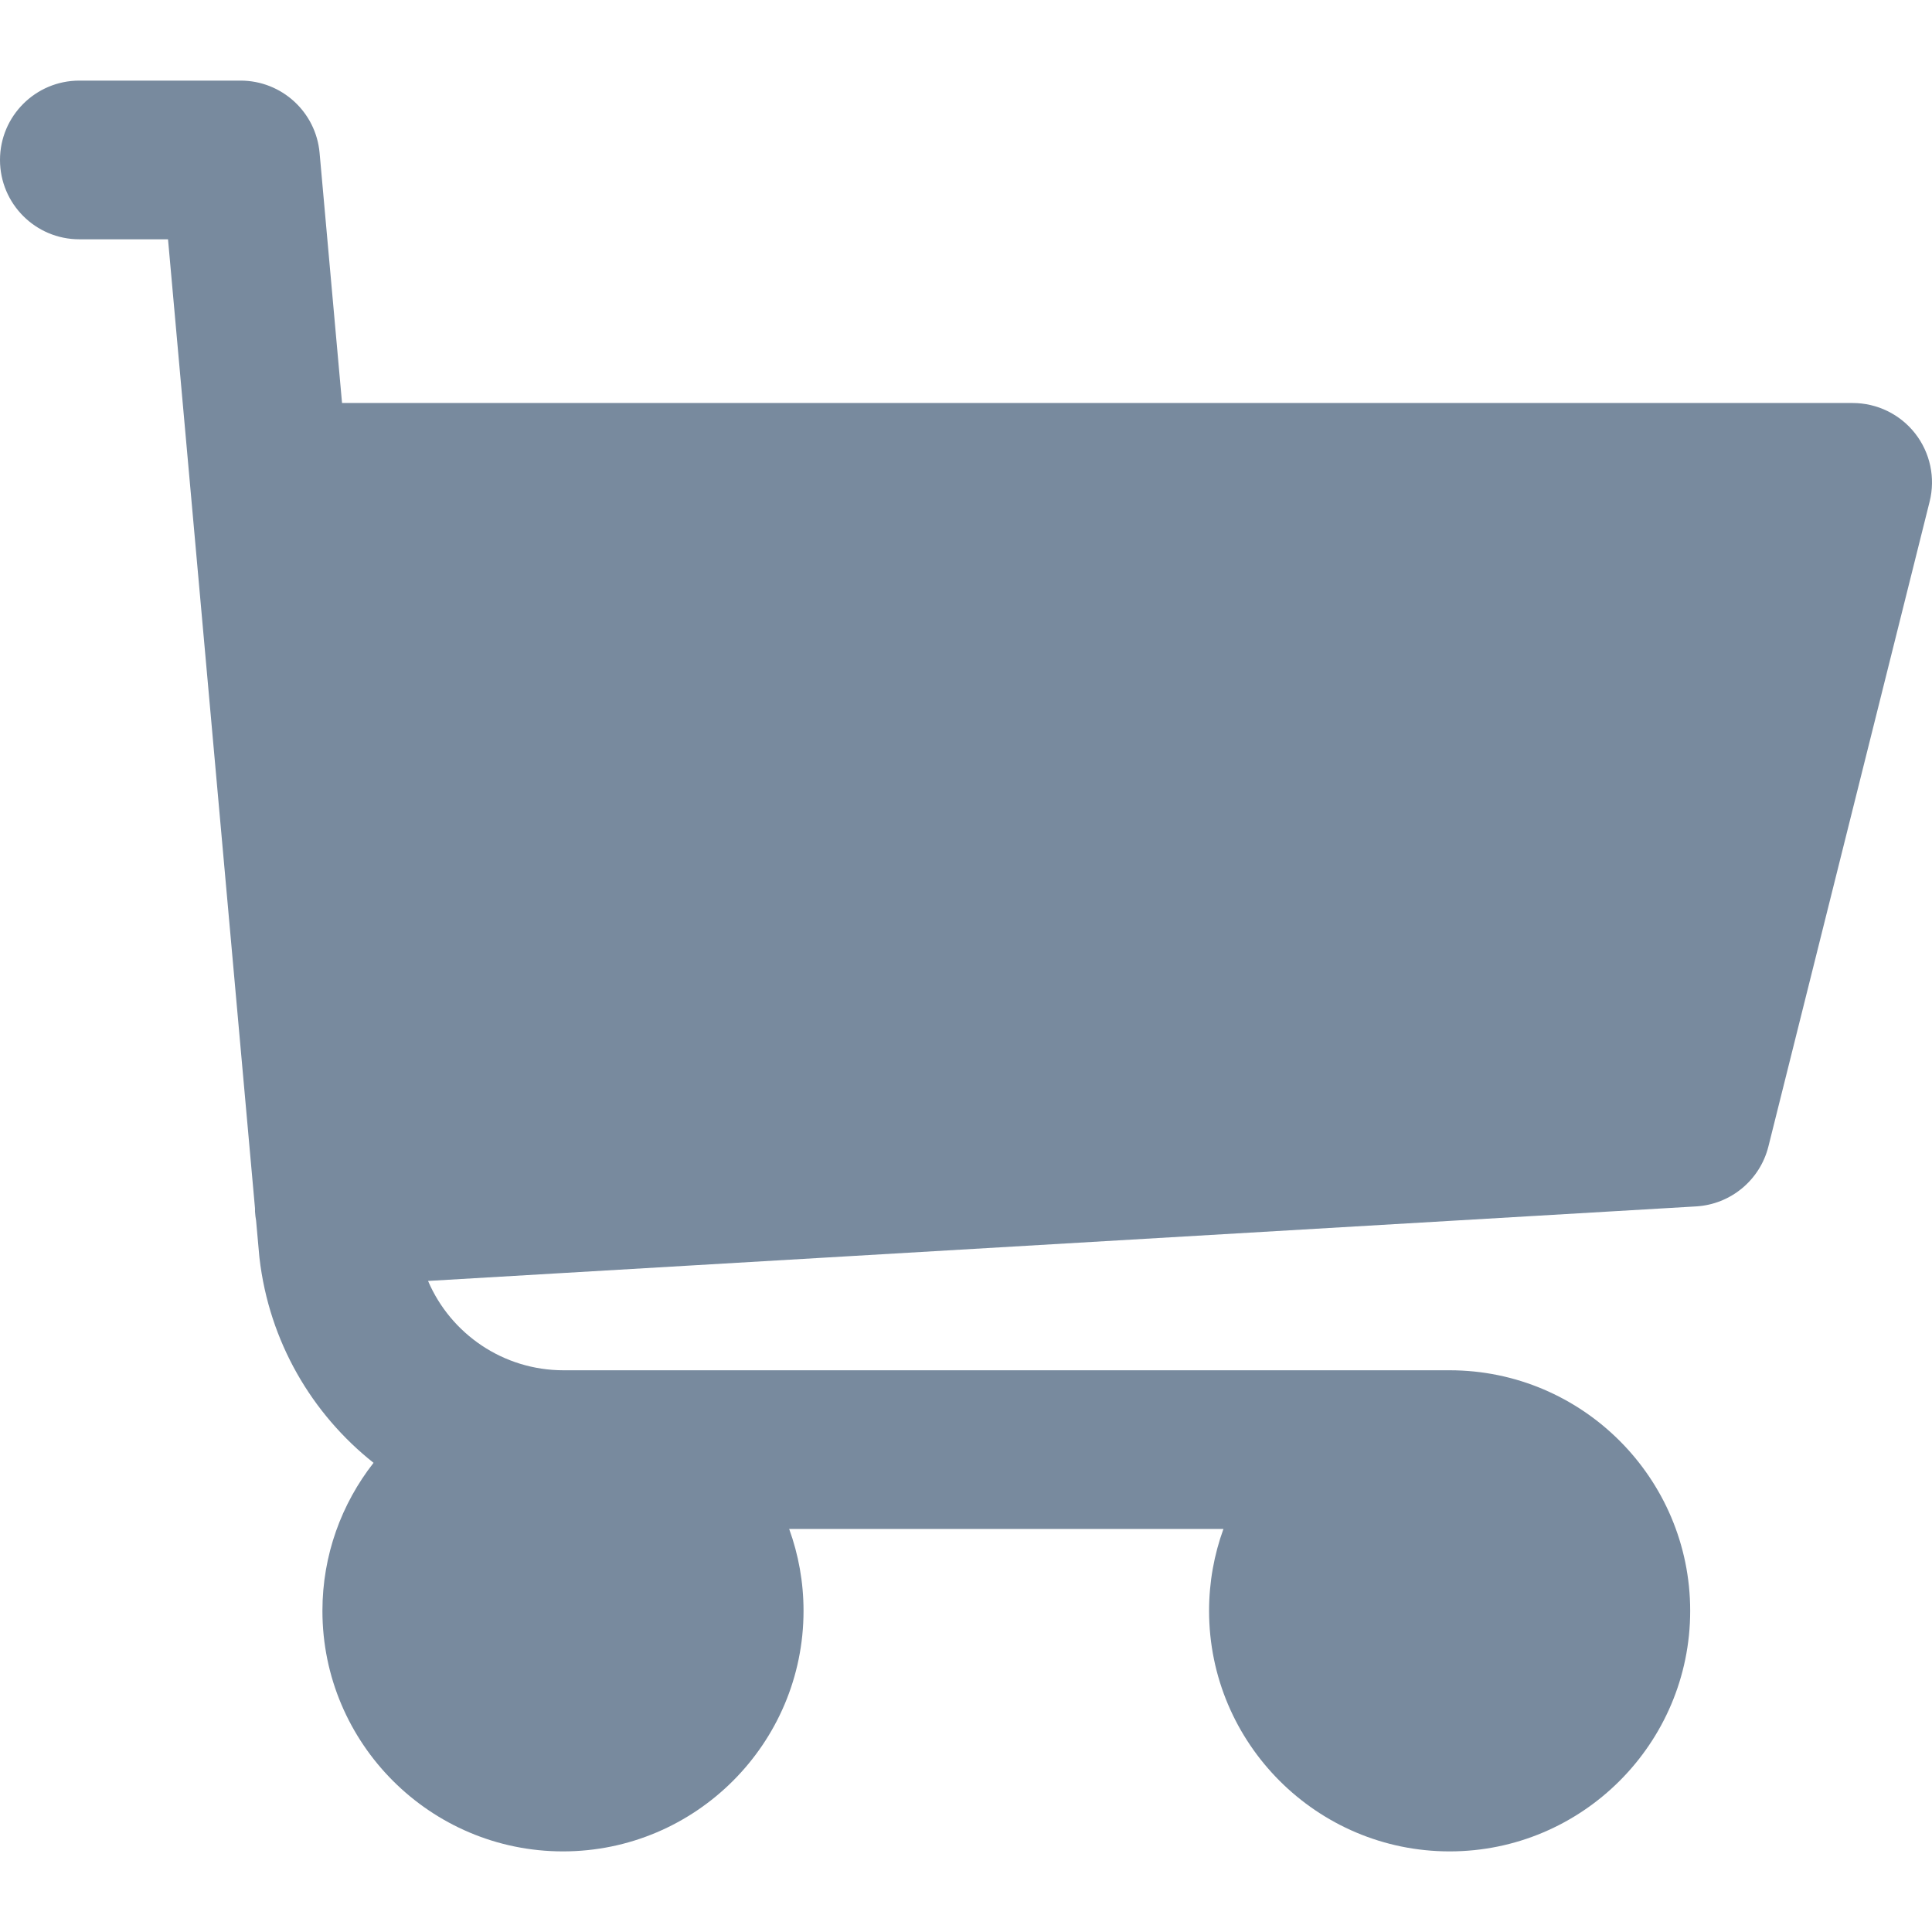 <?xml version="1.0" encoding="utf-8"?>
<!-- Generator: Adobe Illustrator 16.0.0, SVG Export Plug-In . SVG Version: 6.00 Build 0)  -->
<!DOCTYPE svg PUBLIC "-//W3C//DTD SVG 1.1//EN" "http://www.w3.org/Graphics/SVG/1.1/DTD/svg11.dtd">
<svg version="1.1" id="Layer_1" xmlns="http://www.w3.org/2000/svg" xmlns:xlink="http://www.w3.org/1999/xlink" x="0px" y="0px"
	 width="512px" height="512px" viewBox="0 0 512 512" enable-background="new 0 0 512 512" xml:space="preserve">
<path fill="#788A9E" d="M507.547,114.89c-3.984-5.104-10.099-8.087-16.574-8.087H90.644L84.693,40.51
	C83.72,29.668,74.634,21.362,63.75,21.362H21.027C9.414,21.362,0,30.776,0,42.389s9.414,21.027,21.027,21.027h23.499l23.048,256.773
	c0.005,0.303-0.01,0.6,0.007,0.904c0.047,0.807,0.152,1.596,0.286,2.373l0.843,9.389c0.016,0.177,0.034,0.354,0.055,0.529
	c2.555,22.139,13.869,41.32,30.229,54.28c-8.477,10.826-13.549,24.439-13.549,39.224c0,35.151,28.598,63.75,63.749,63.75
	c35.152,0,63.75-28.599,63.75-63.75c0-7.615-1.347-14.92-3.806-21.695h115.085c-2.46,6.775-3.806,14.08-3.806,21.695
	c0,35.151,28.598,63.75,63.75,63.75c35.151,0,63.75-28.599,63.75-63.75c0-35.152-28.599-63.75-63.75-63.75H149.336
	c-15.973,0-29.892-9.637-35.9-23.677l336.045-19.75c9.174-0.539,16.937-6.976,19.166-15.891l42.726-170.893
	C512.942,126.649,511.531,119.994,507.547,114.89L507.547,114.89z"/>
</svg>
